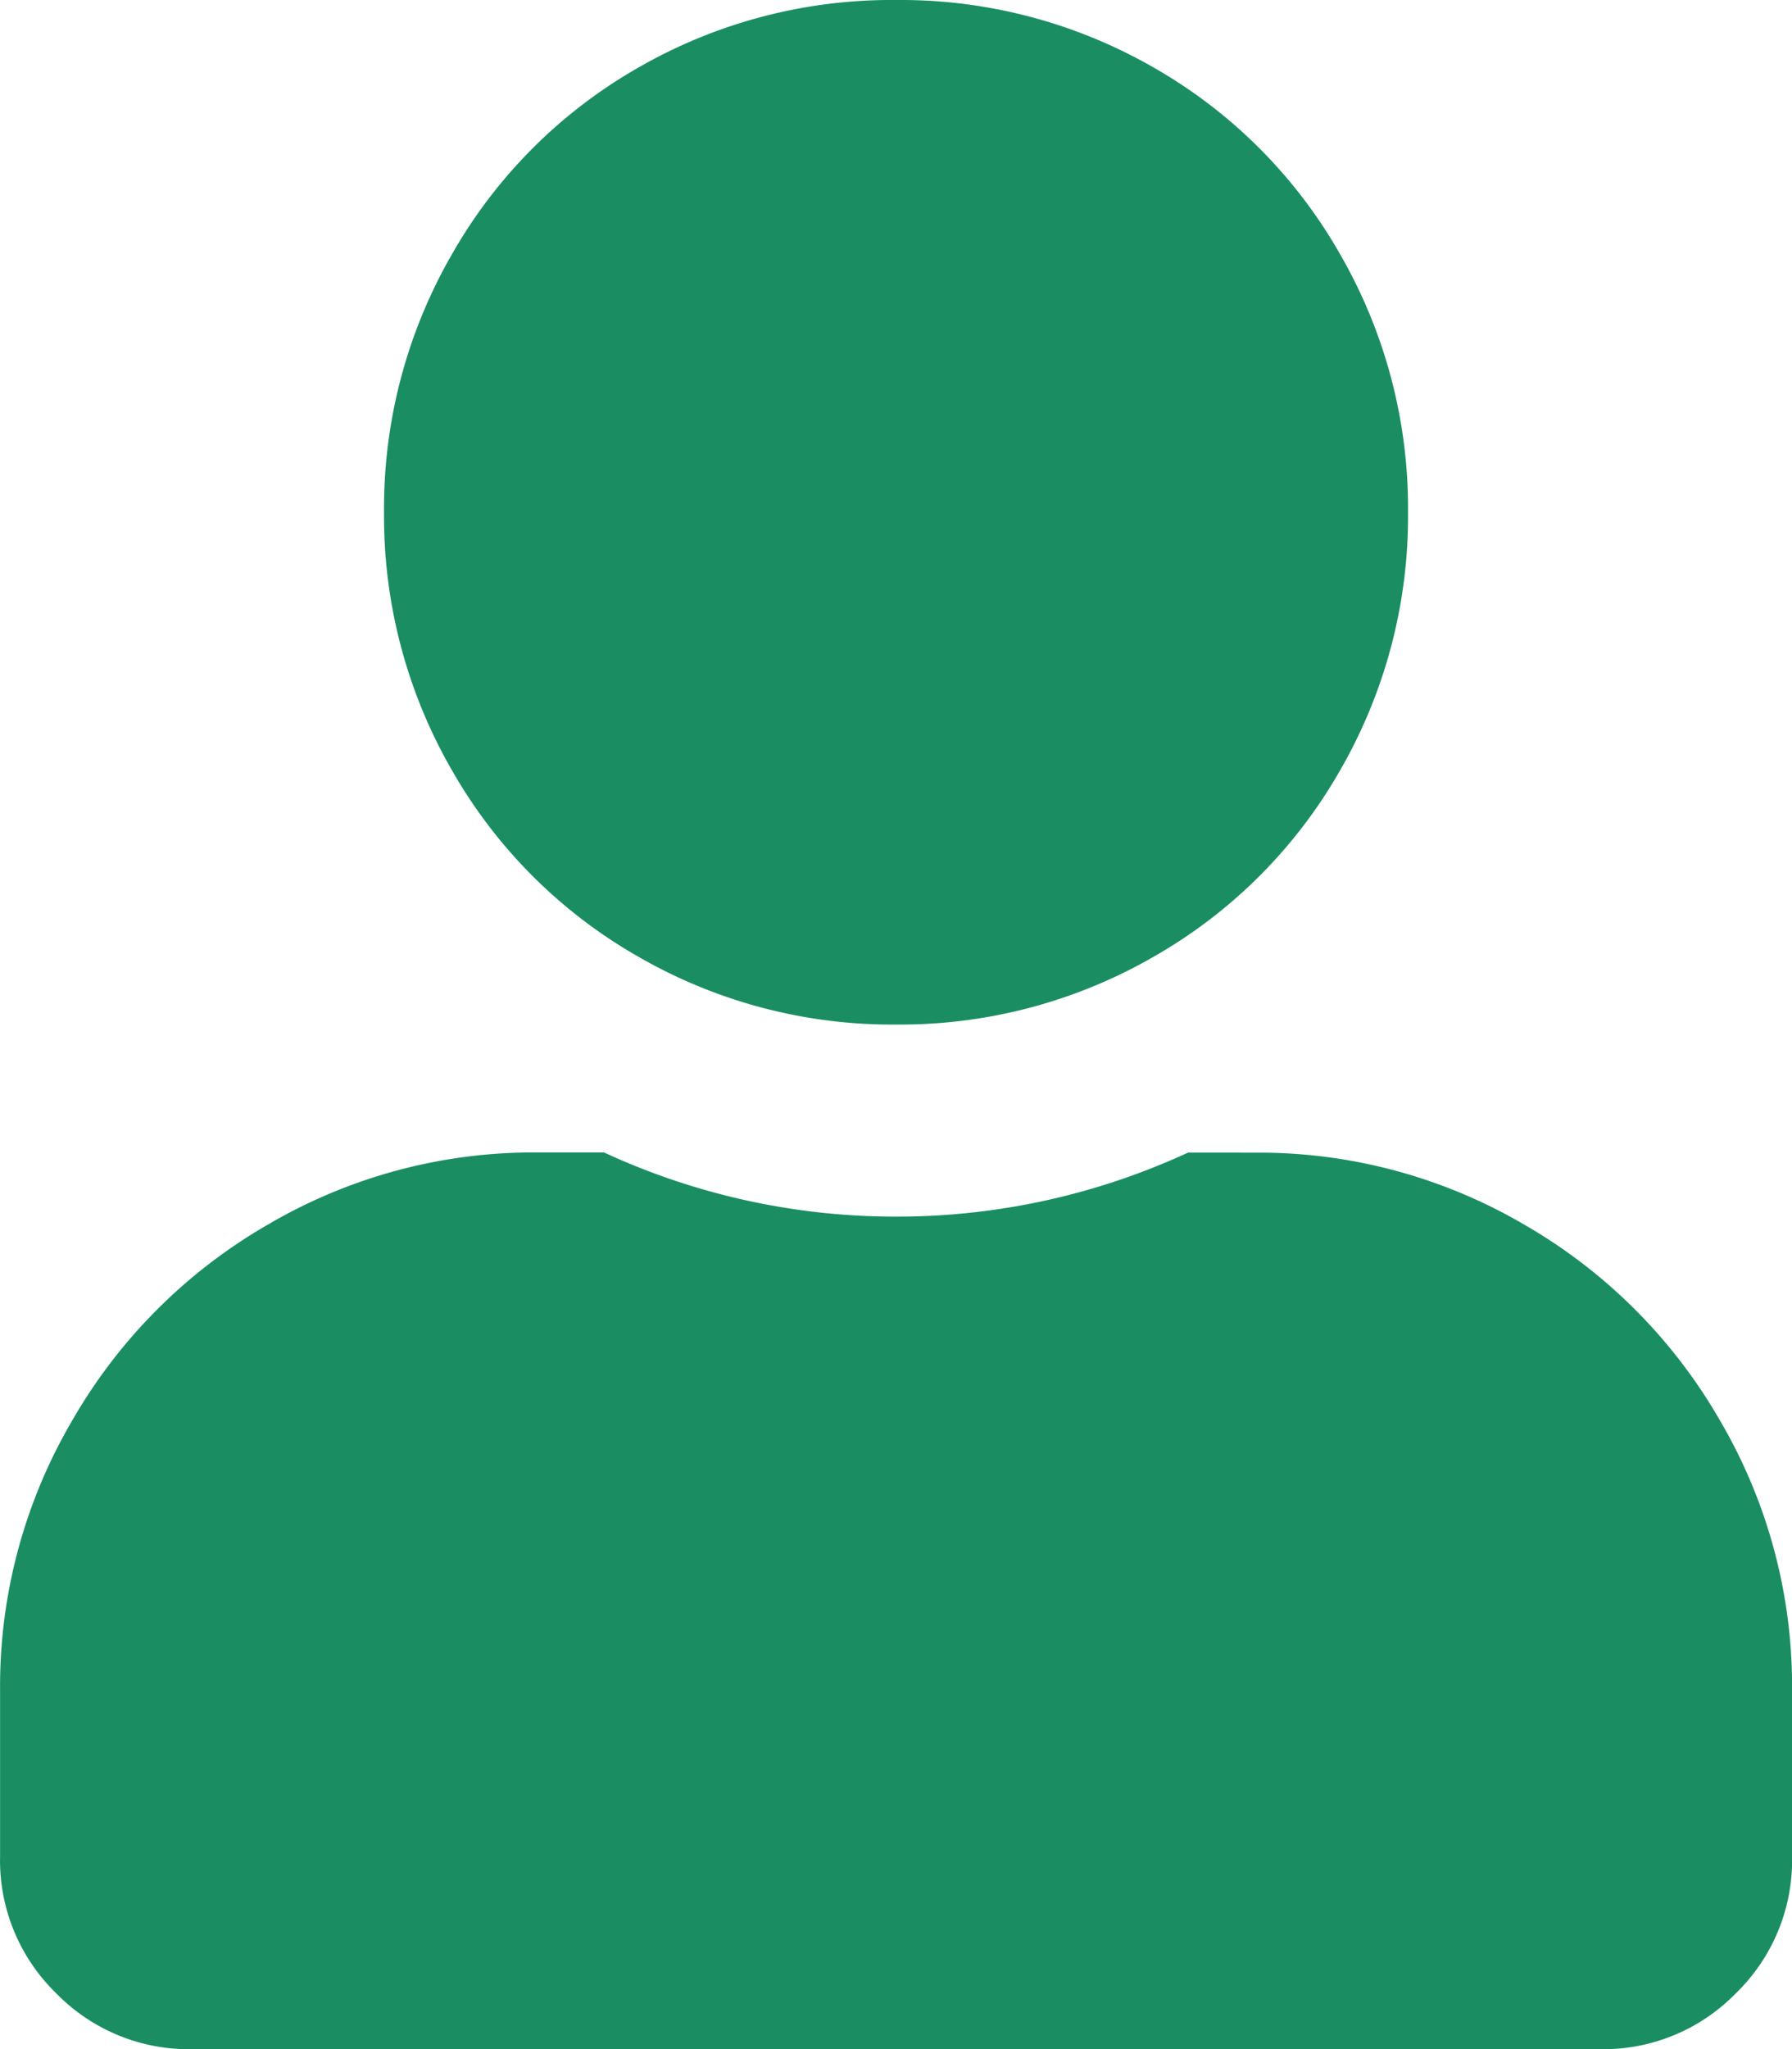 <svg xmlns="http://www.w3.org/2000/svg" width="27.125" height="31" viewBox="0 0 27.125 31">
  <path id="ic-user-green" d="M0-11.625a7.685,7.685,0,0,1-3.905-1.029A7.54,7.54,0,0,1-6.721-15.47,7.685,7.685,0,0,1-7.75-19.375,7.685,7.685,0,0,1-6.721-23.28,7.54,7.54,0,0,1-3.905-26.1,7.685,7.685,0,0,1,0-27.125,7.685,7.685,0,0,1,3.905-26.1,7.54,7.54,0,0,1,6.721-23.28,7.685,7.685,0,0,1,7.75-19.375,7.685,7.685,0,0,1,6.721-15.47a7.54,7.54,0,0,1-2.815,2.815A7.685,7.685,0,0,1,0-11.625ZM5.449-9.687A7.941,7.941,0,0,1,9.506-8.6a8.046,8.046,0,0,1,2.967,2.967,7.941,7.941,0,0,1,1.09,4.057V.969a2.8,2.8,0,0,1-.848,2.059,2.8,2.8,0,0,1-2.059.848H-10.656a2.8,2.8,0,0,1-2.059-.848A2.8,2.8,0,0,1-13.562.969V-1.574a7.941,7.941,0,0,1,1.09-4.057A8.046,8.046,0,0,1-9.506-8.6a7.941,7.941,0,0,1,4.057-1.09H-4.42A10.514,10.514,0,0,0,0-8.719a10.514,10.514,0,0,0,4.42-.969Z" transform="translate(13.563 27.125)" fill="#1a8e62"/>
</svg>
